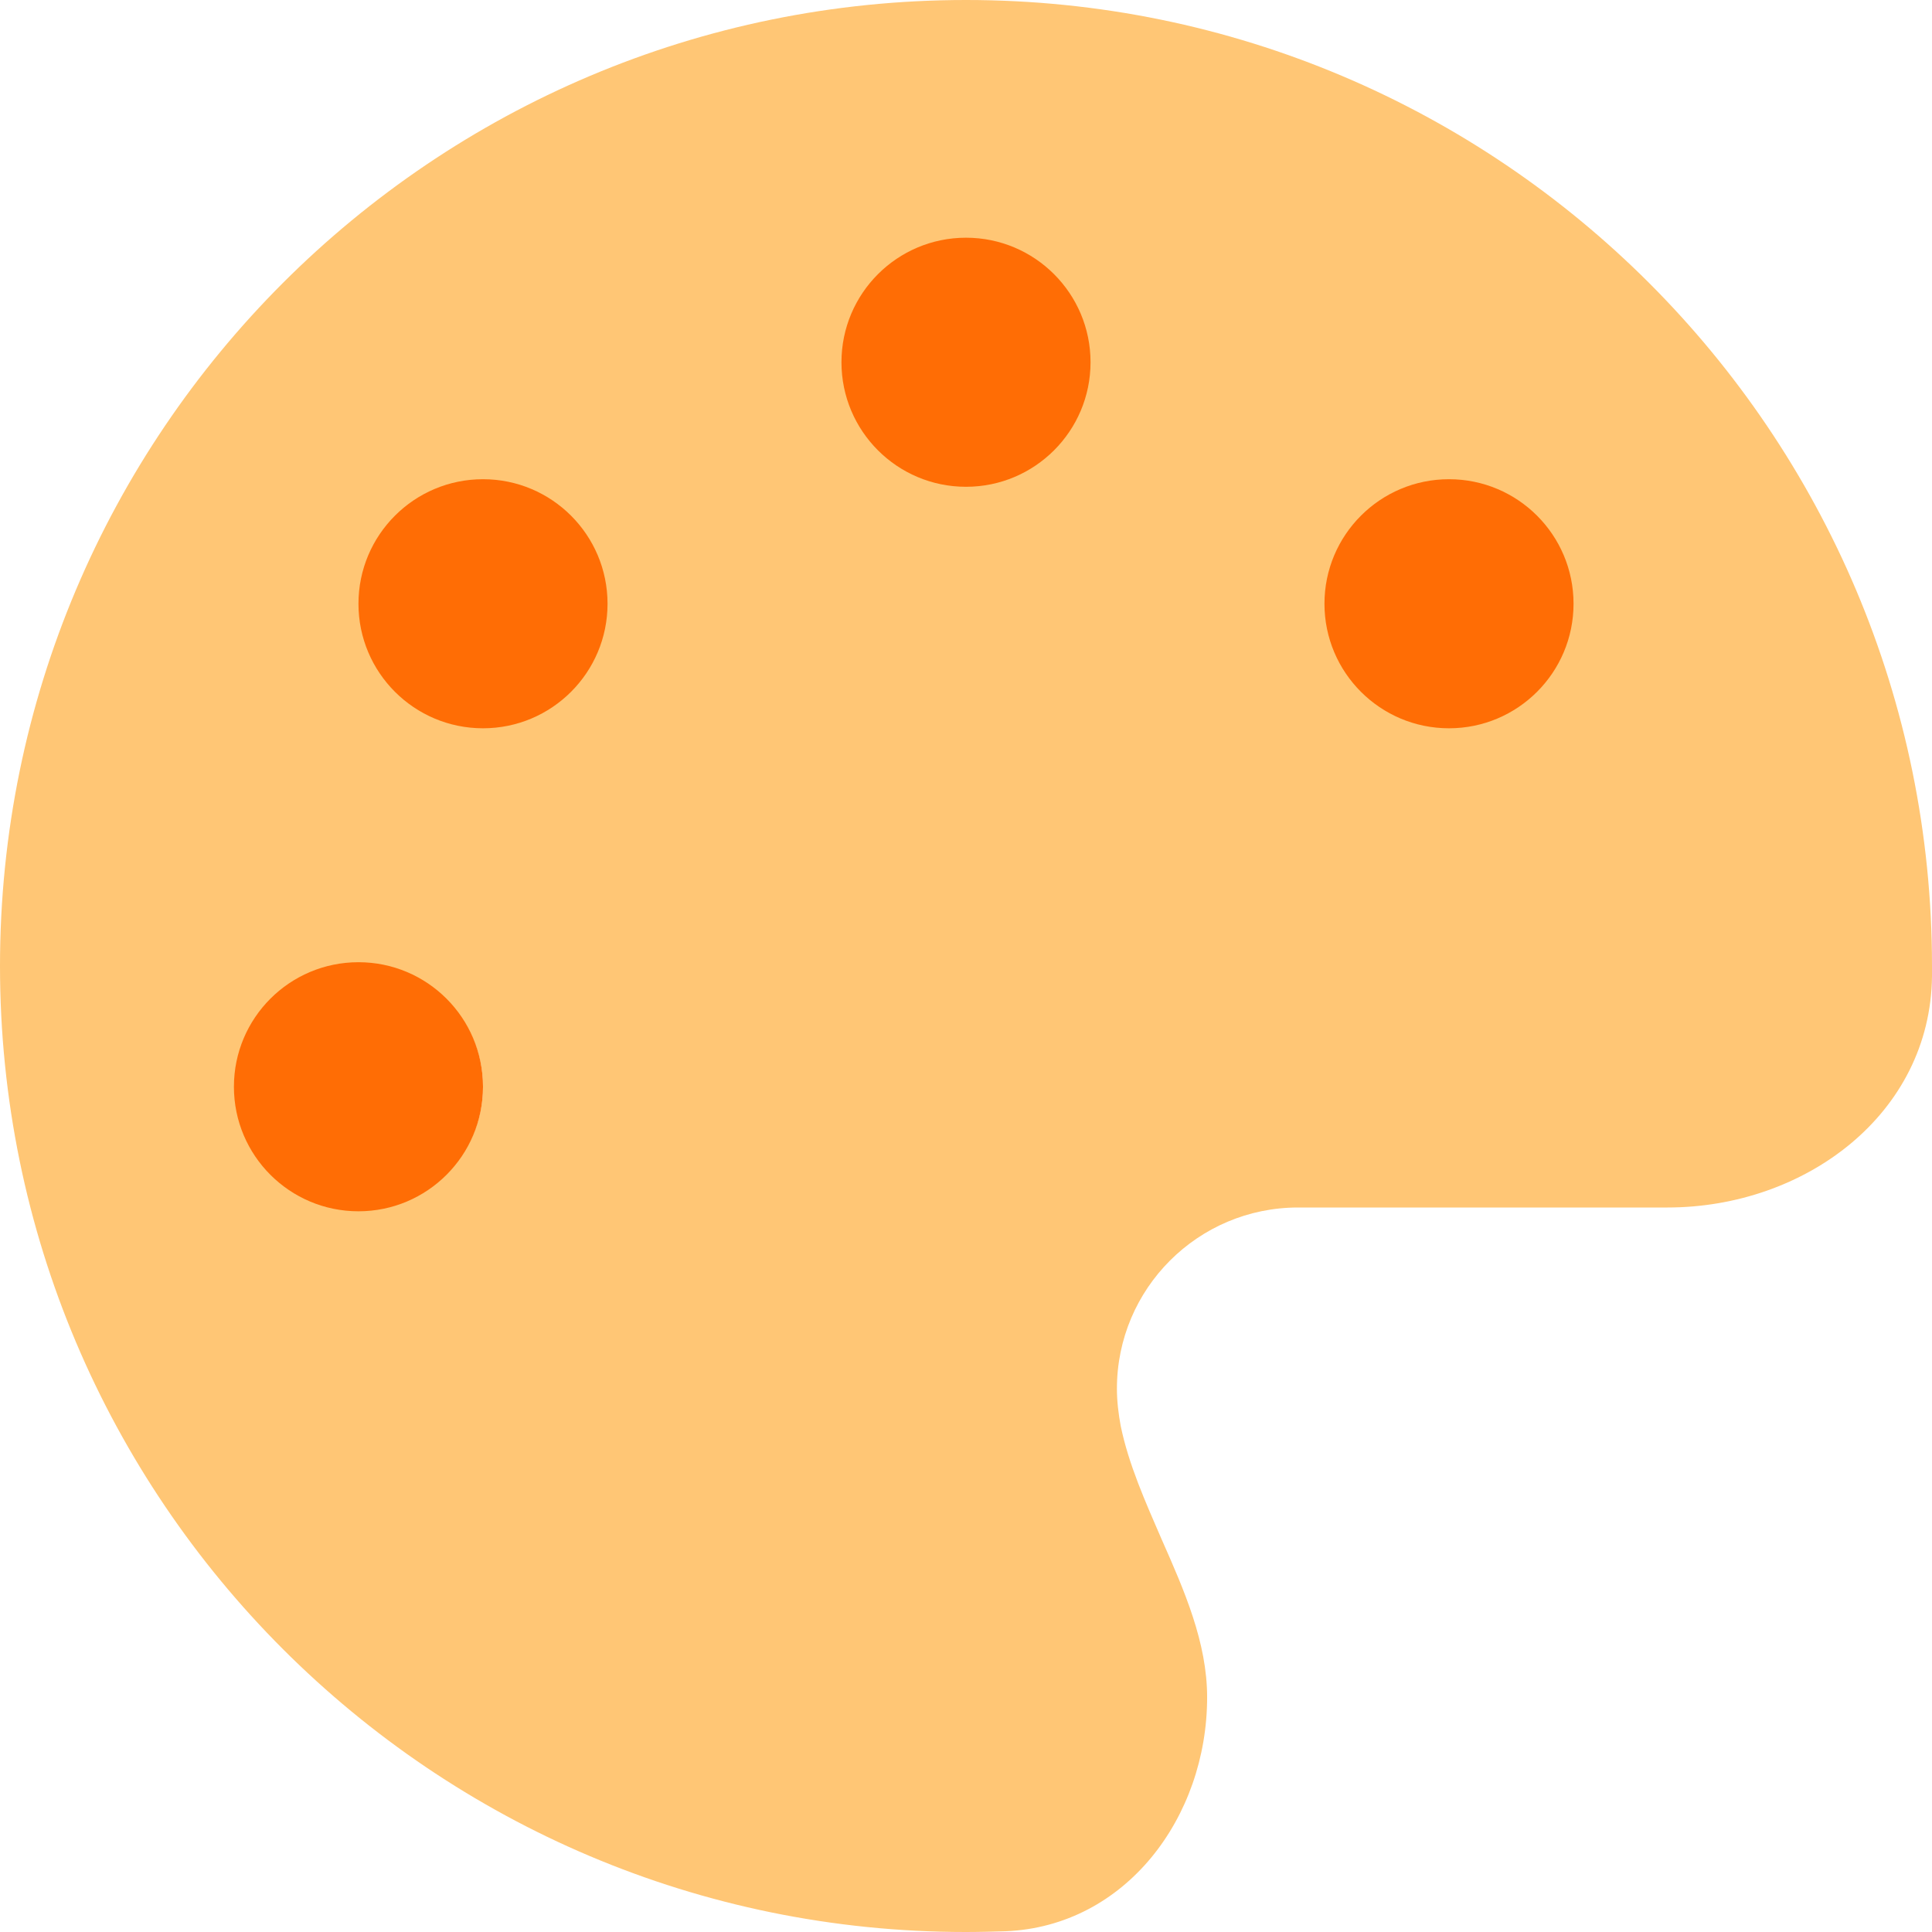 <svg width="26" height="26" viewBox="0 0 26 26" fill="none" xmlns="http://www.w3.org/2000/svg">
<g opacity="0.6" clip-path="url(#clip0_4039_3160)">
<path d="M26 13C26 13.046 26 13.091 26 13.137C25.98 14.991 24.294 16.25 22.44 16.25H17.469C16.123 16.25 15.031 17.342 15.031 18.688C15.031 18.86 15.052 19.028 15.082 19.19C15.189 19.708 15.412 20.206 15.63 20.709C15.94 21.409 16.245 22.105 16.245 22.841C16.245 24.456 15.148 25.924 13.533 25.99C13.355 25.995 13.178 26 12.995 26C5.82 26 0 20.18 0 13C0 5.82 5.82 0 13 0C20.18 0 26 5.82 26 13ZM6.5 14.625C6.5 14.194 6.329 13.781 6.024 13.476C5.719 13.171 5.306 13 4.875 13C4.444 13 4.031 13.171 3.726 13.476C3.421 13.781 3.25 14.194 3.25 14.625C3.25 15.056 3.421 15.469 3.726 15.774C4.031 16.079 4.444 16.25 4.875 16.25C5.306 16.25 5.719 16.079 6.024 15.774C6.329 15.469 6.5 15.056 6.5 14.625ZM6.5 9.75C6.931 9.75 7.344 9.579 7.649 9.274C7.954 8.969 8.125 8.556 8.125 8.125C8.125 7.694 7.954 7.281 7.649 6.976C7.344 6.671 6.931 6.5 6.5 6.5C6.069 6.5 5.656 6.671 5.351 6.976C5.046 7.281 4.875 7.694 4.875 8.125C4.875 8.556 5.046 8.969 5.351 9.274C5.656 9.579 6.069 9.75 6.5 9.75ZM14.625 4.875C14.625 4.444 14.454 4.031 14.149 3.726C13.844 3.421 13.431 3.25 13 3.25C12.569 3.25 12.156 3.421 11.851 3.726C11.546 4.031 11.375 4.444 11.375 4.875C11.375 5.306 11.546 5.719 11.851 6.024C12.156 6.329 12.569 6.5 13 6.5C13.431 6.5 13.844 6.329 14.149 6.024C14.454 5.719 14.625 5.306 14.625 4.875ZM19.5 9.75C19.931 9.75 20.344 9.579 20.649 9.274C20.954 8.969 21.125 8.556 21.125 8.125C21.125 7.694 20.954 7.281 20.649 6.976C20.344 6.671 19.931 6.5 19.5 6.5C19.069 6.5 18.656 6.671 18.351 6.976C18.046 7.281 17.875 7.694 17.875 8.125C17.875 8.556 18.046 8.969 18.351 9.274C18.656 9.579 19.069 9.75 19.5 9.75Z" fill="#FFA019"/>
</g>
<circle cx="6.5" cy="8.125" r="1.676" fill="#FF6D05"/>
<circle cx="13" cy="4.875" r="1.676" fill="#FF6D05"/>
<circle cx="19.5" cy="8.125" r="1.676" fill="#FF6D05"/>
<circle cx="4.824" cy="14.625" r="1.676" fill="#FF6D05"/>
<defs>
<clipPath id="clip0_4039_3160">
<rect width="26" height="26" fill="white"/>
</clipPath>
</defs>
</svg>
